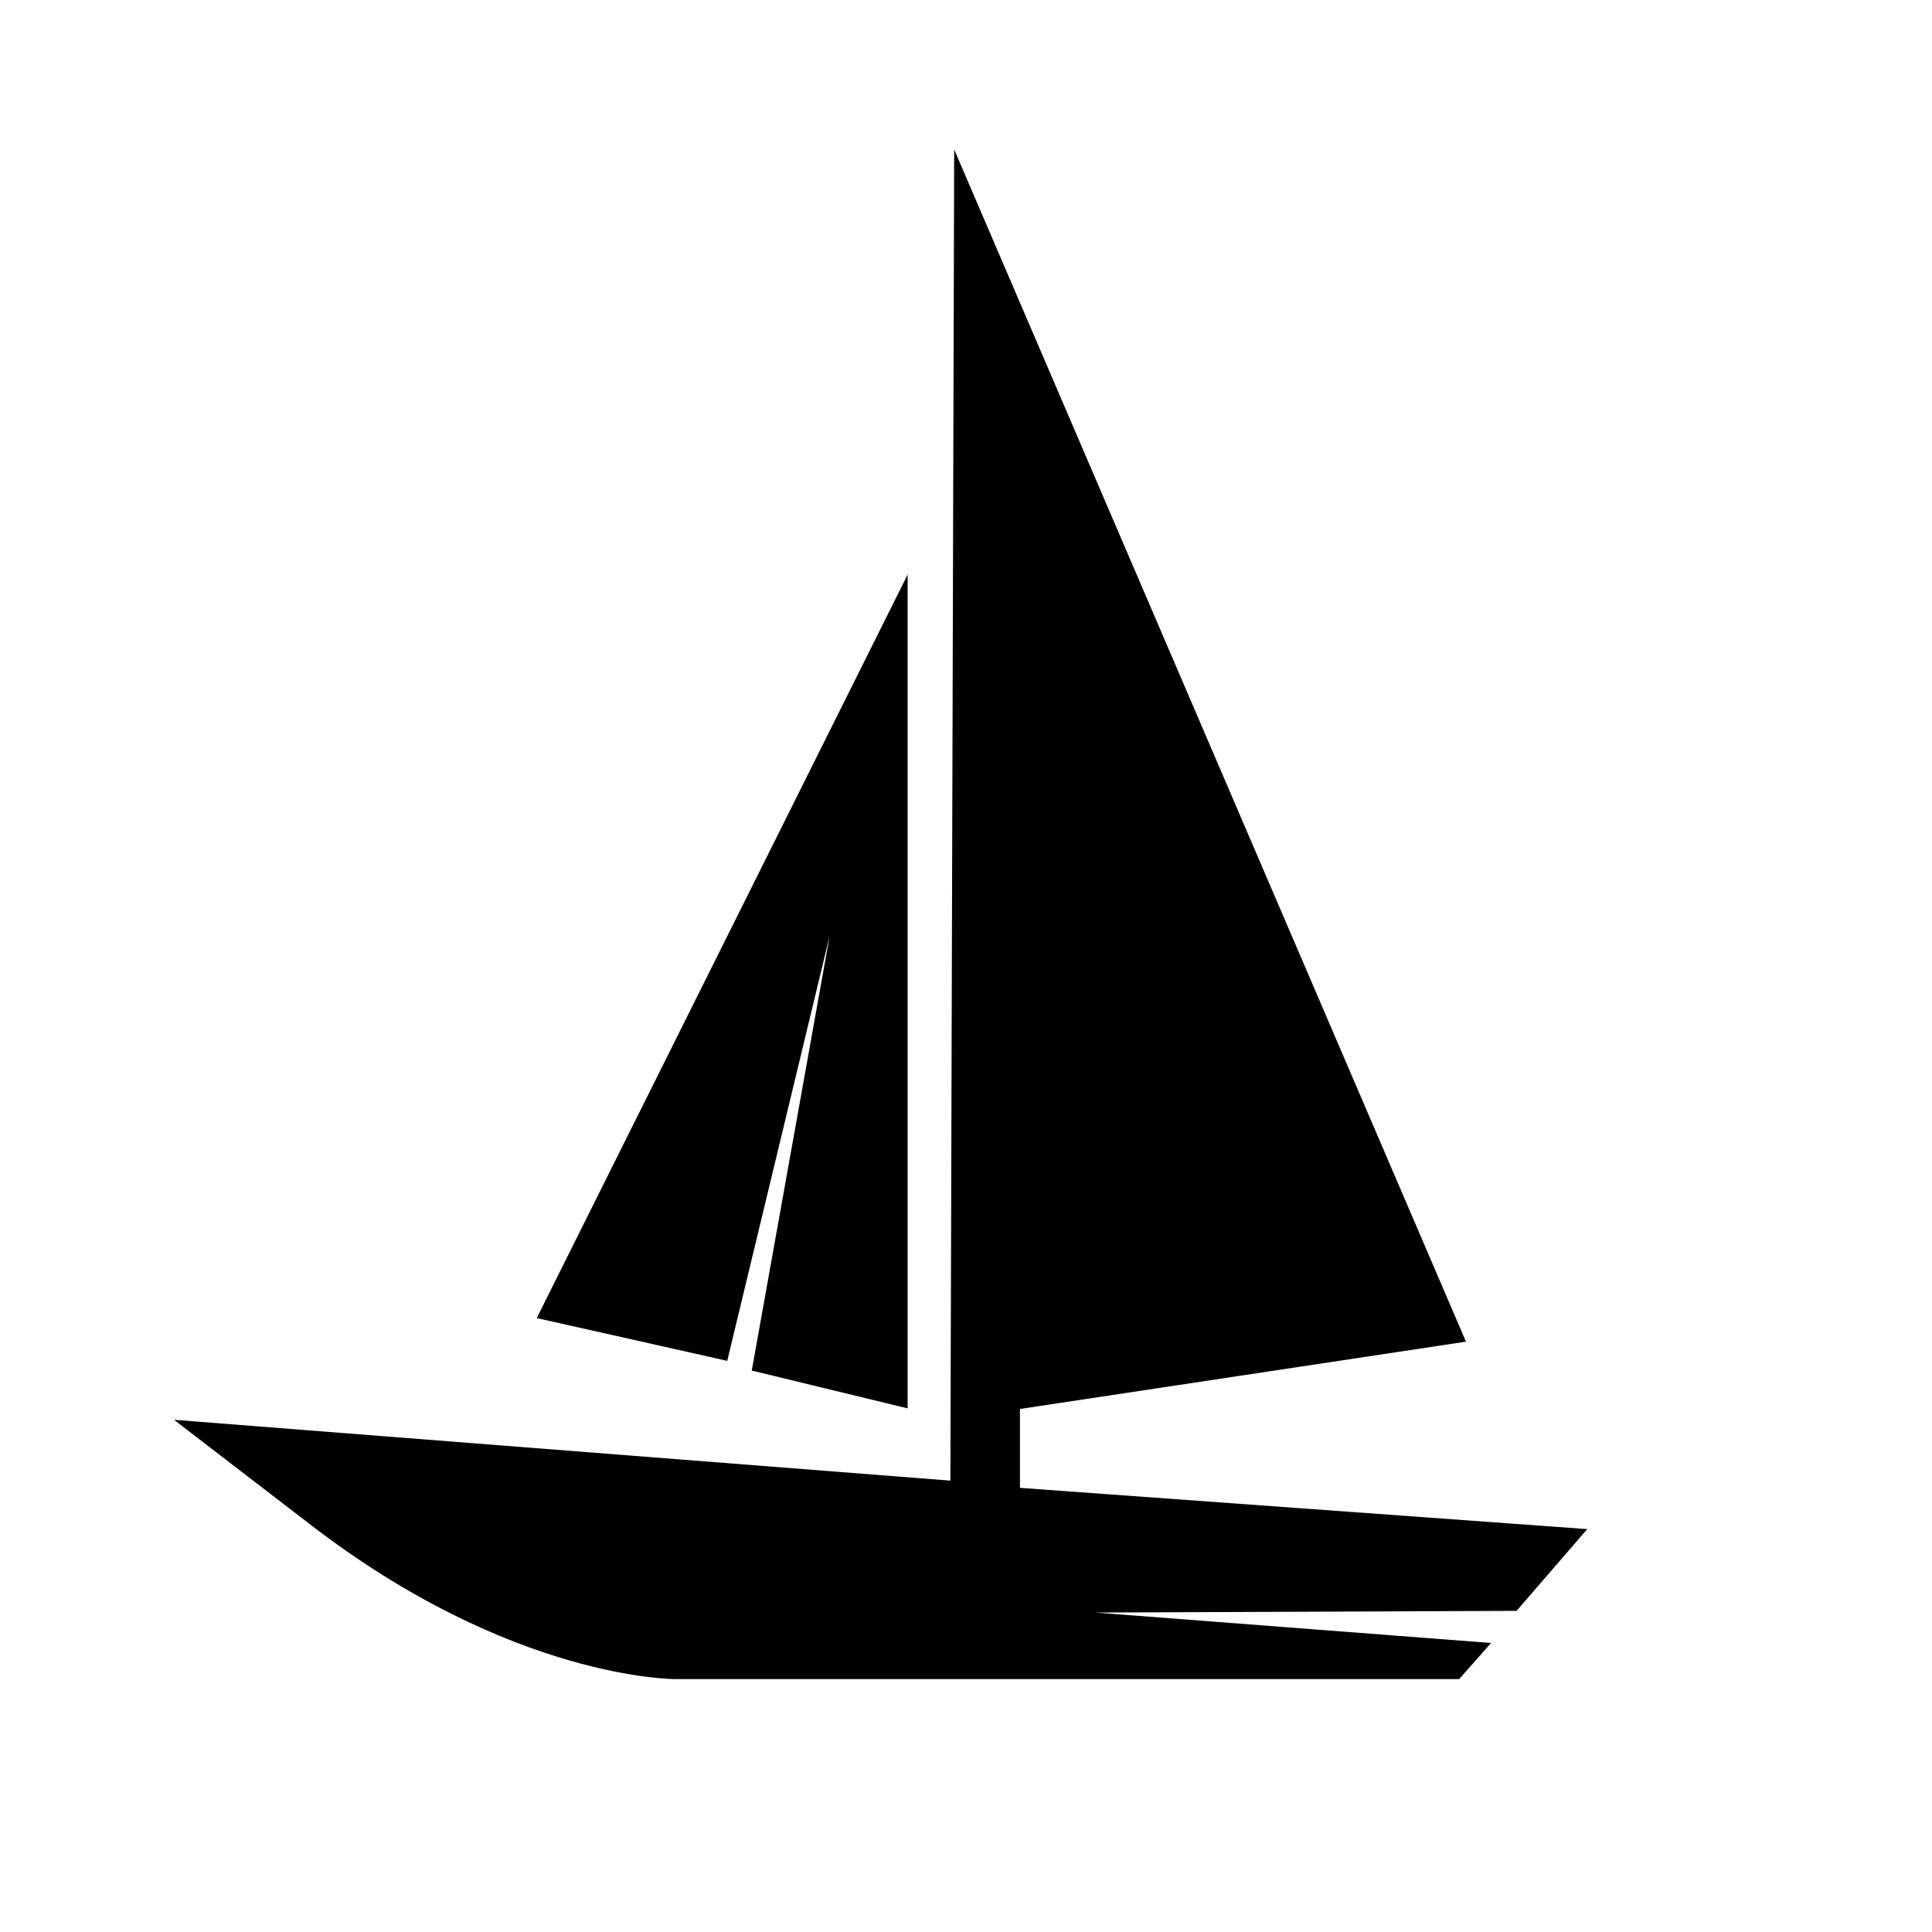 <?xml version="1.0" encoding="UTF-8"?>
<!-- Uploaded to: ICON Repo, www.svgrepo.com, Generator: ICON Repo Mixer Tools -->
<svg fill="#000000" width="800px" height="800px" version="1.1" viewBox="144 144 512 512" xmlns="http://www.w3.org/2000/svg">
 <g>
  <path d="m564.64 549.23-150.34-10.934v-20.906l118.2-17.836-135.63-315.94-1.008 352.77-205.75-16.121 35.668 27.406c53.957 41.766 97.438 41.312 97.438 41.312h207.47l8.465-9.574-104.84-8.062 111.59-0.453z"/>
  <path d="m363.88 391.94-20.656 115.27 41.312 10.023v-220.97l-98.293 197.04 50.48 11.336z"/>
 </g>
</svg>
